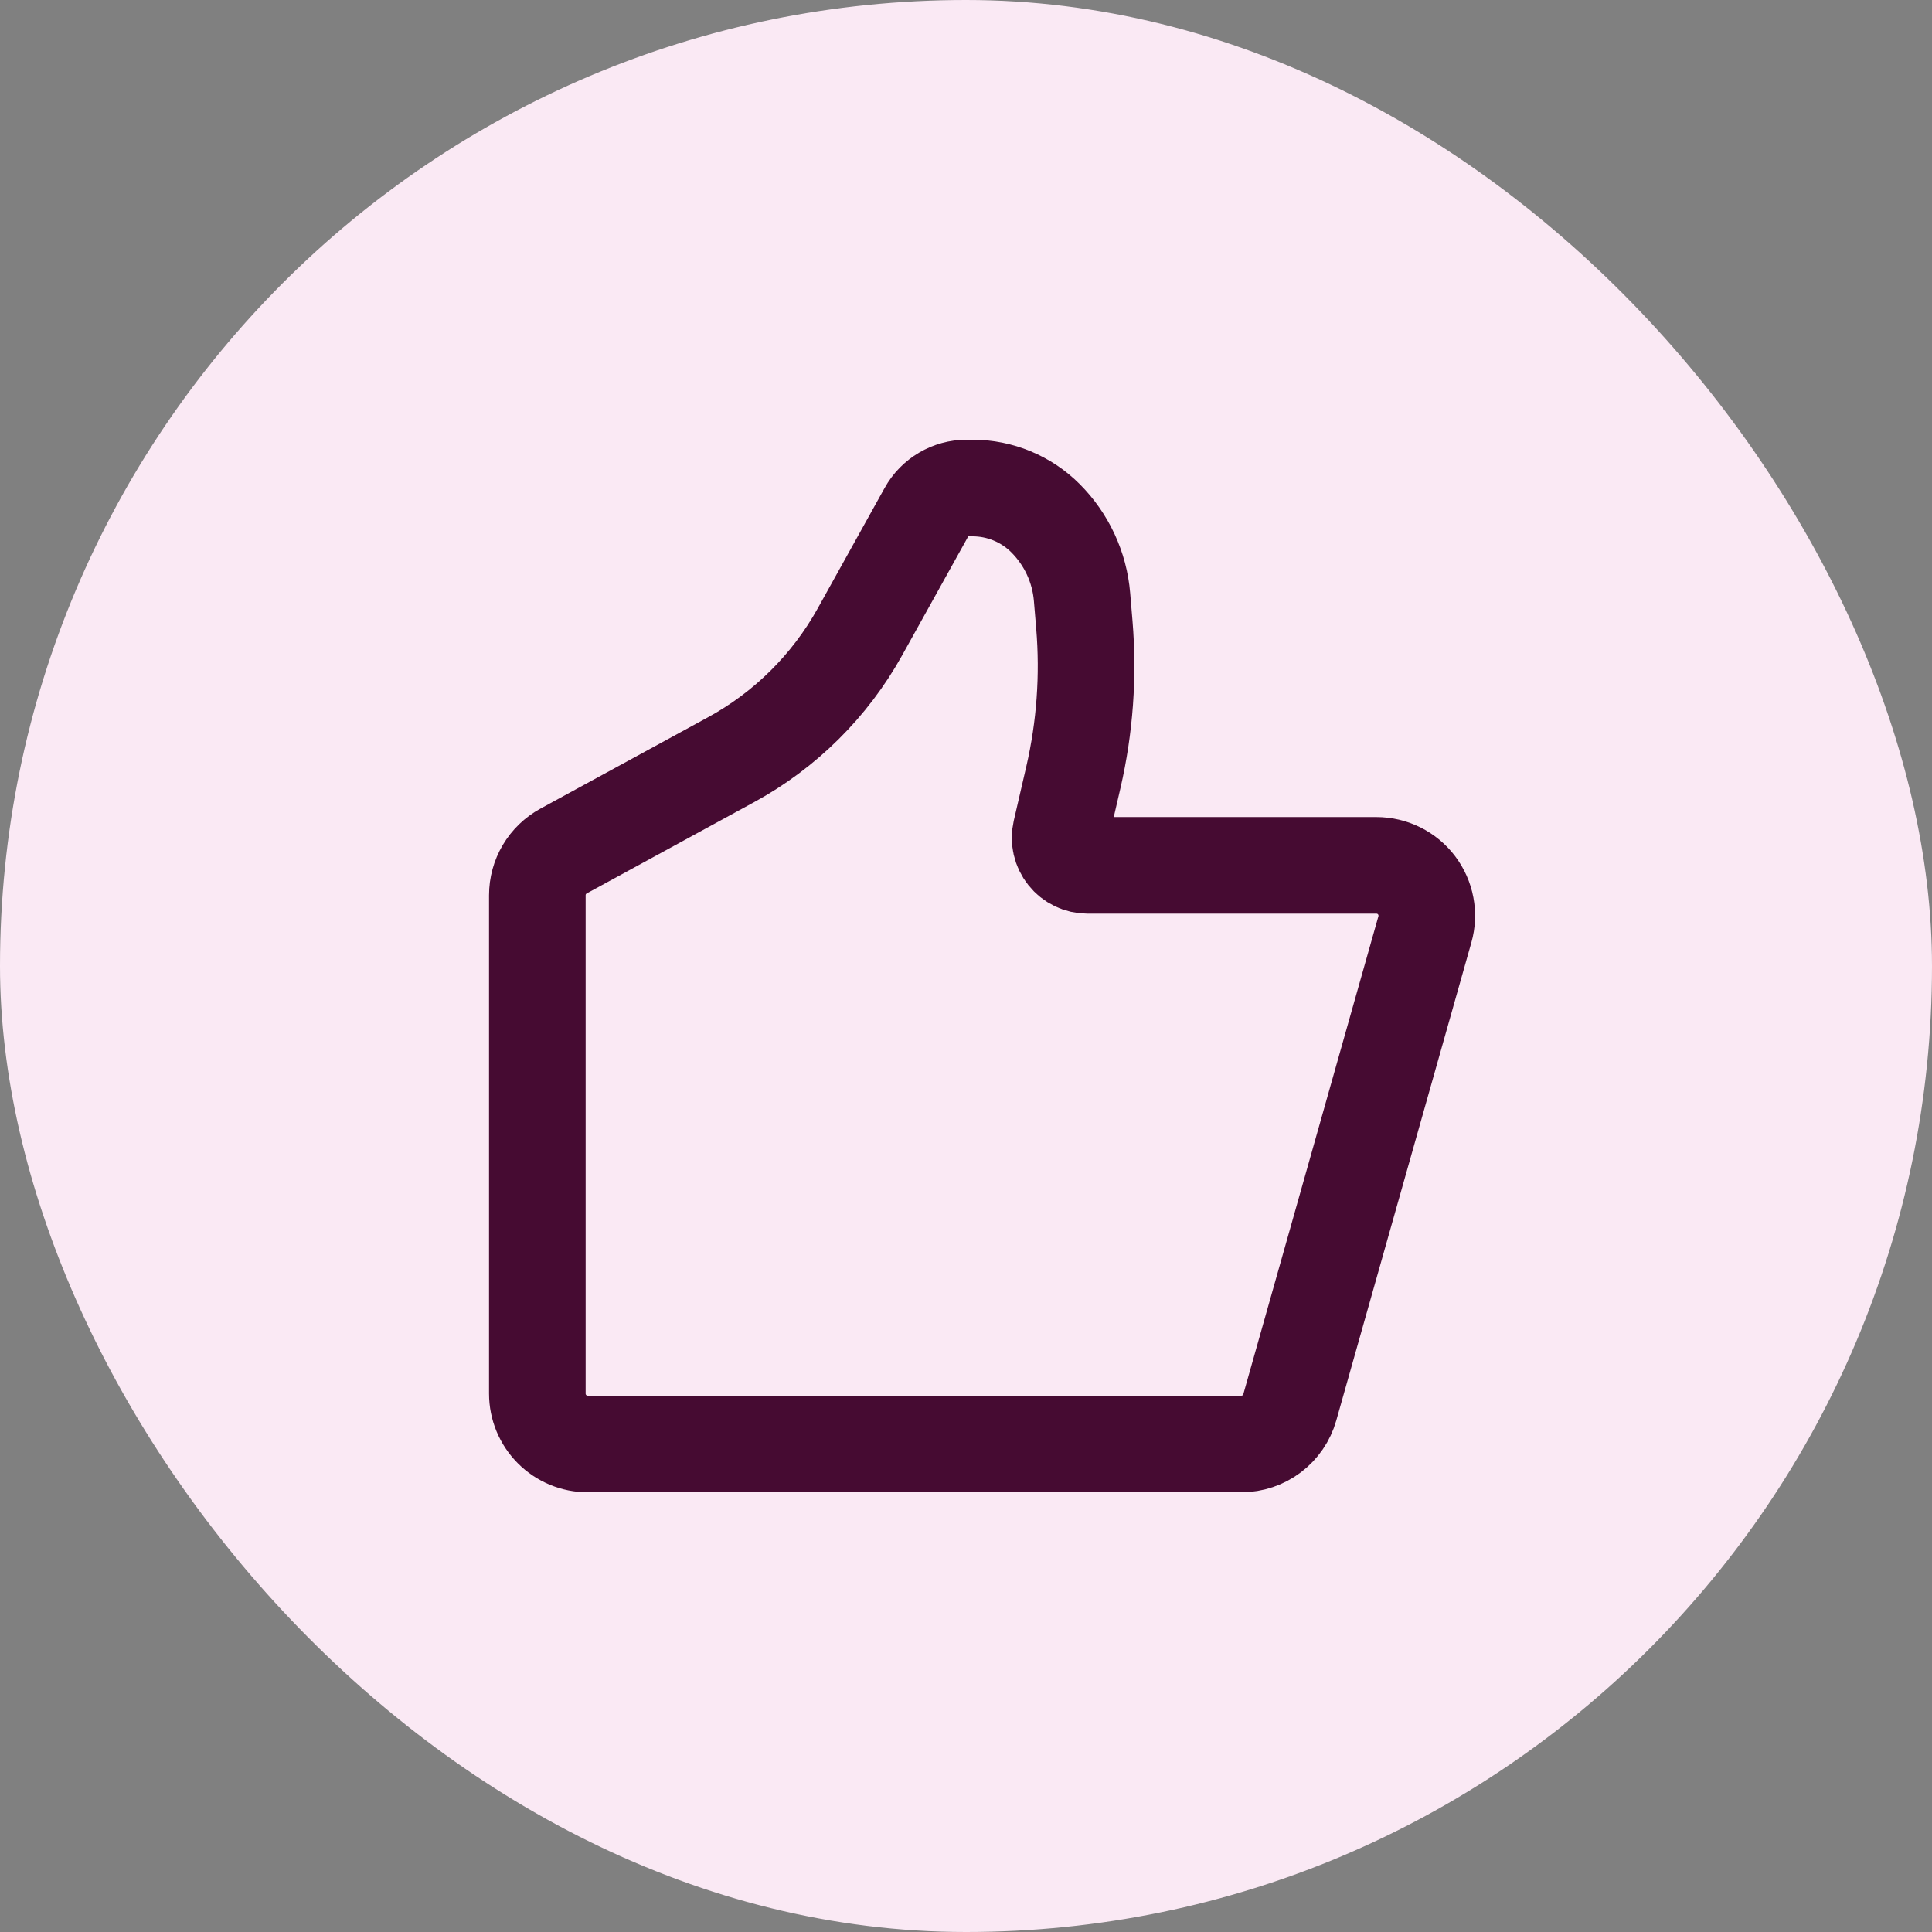 <svg width="80" height="80" viewBox="0 0 80 80" fill="none" xmlns="http://www.w3.org/2000/svg">
<rect x="0" y="0" width="80" height="80" fill="#808080" stroke="none"/>
<rect width="80" height="80" rx="40" fill="#FAE9F4"/>
<path d="M53.408 58.275L59.002 38.483C59.09 38.173 59.104 37.847 59.044 37.531C58.985 37.214 58.852 36.916 58.658 36.659C58.464 36.402 58.212 36.194 57.923 36.05C57.635 35.907 57.317 35.833 56.995 35.833H45.036C44.865 35.833 44.696 35.795 44.541 35.72C44.387 35.646 44.251 35.537 44.145 35.403C44.038 35.269 43.963 35.112 43.925 34.945C43.887 34.778 43.888 34.605 43.926 34.438L44.447 32.183C44.924 30.116 45.077 27.985 44.901 25.871L44.805 24.722C44.703 23.489 44.166 22.333 43.292 21.458C42.492 20.658 41.407 20.209 40.275 20.208H40.025C39.341 20.208 38.71 20.579 38.379 21.177L35.609 26.162C34.368 28.397 32.517 30.234 30.272 31.458L23.335 35.24C23.007 35.419 22.732 35.684 22.541 36.006C22.35 36.328 22.25 36.696 22.25 37.071V57.708C22.25 58.261 22.47 58.791 22.86 59.181C23.251 59.572 23.781 59.792 24.333 59.792H51.403C51.857 59.791 52.298 59.643 52.66 59.37C53.021 59.096 53.285 58.712 53.408 58.275Z" stroke="#460B32" stroke-width="4" stroke-linecap="round" stroke-linejoin="round"/>
</svg>
